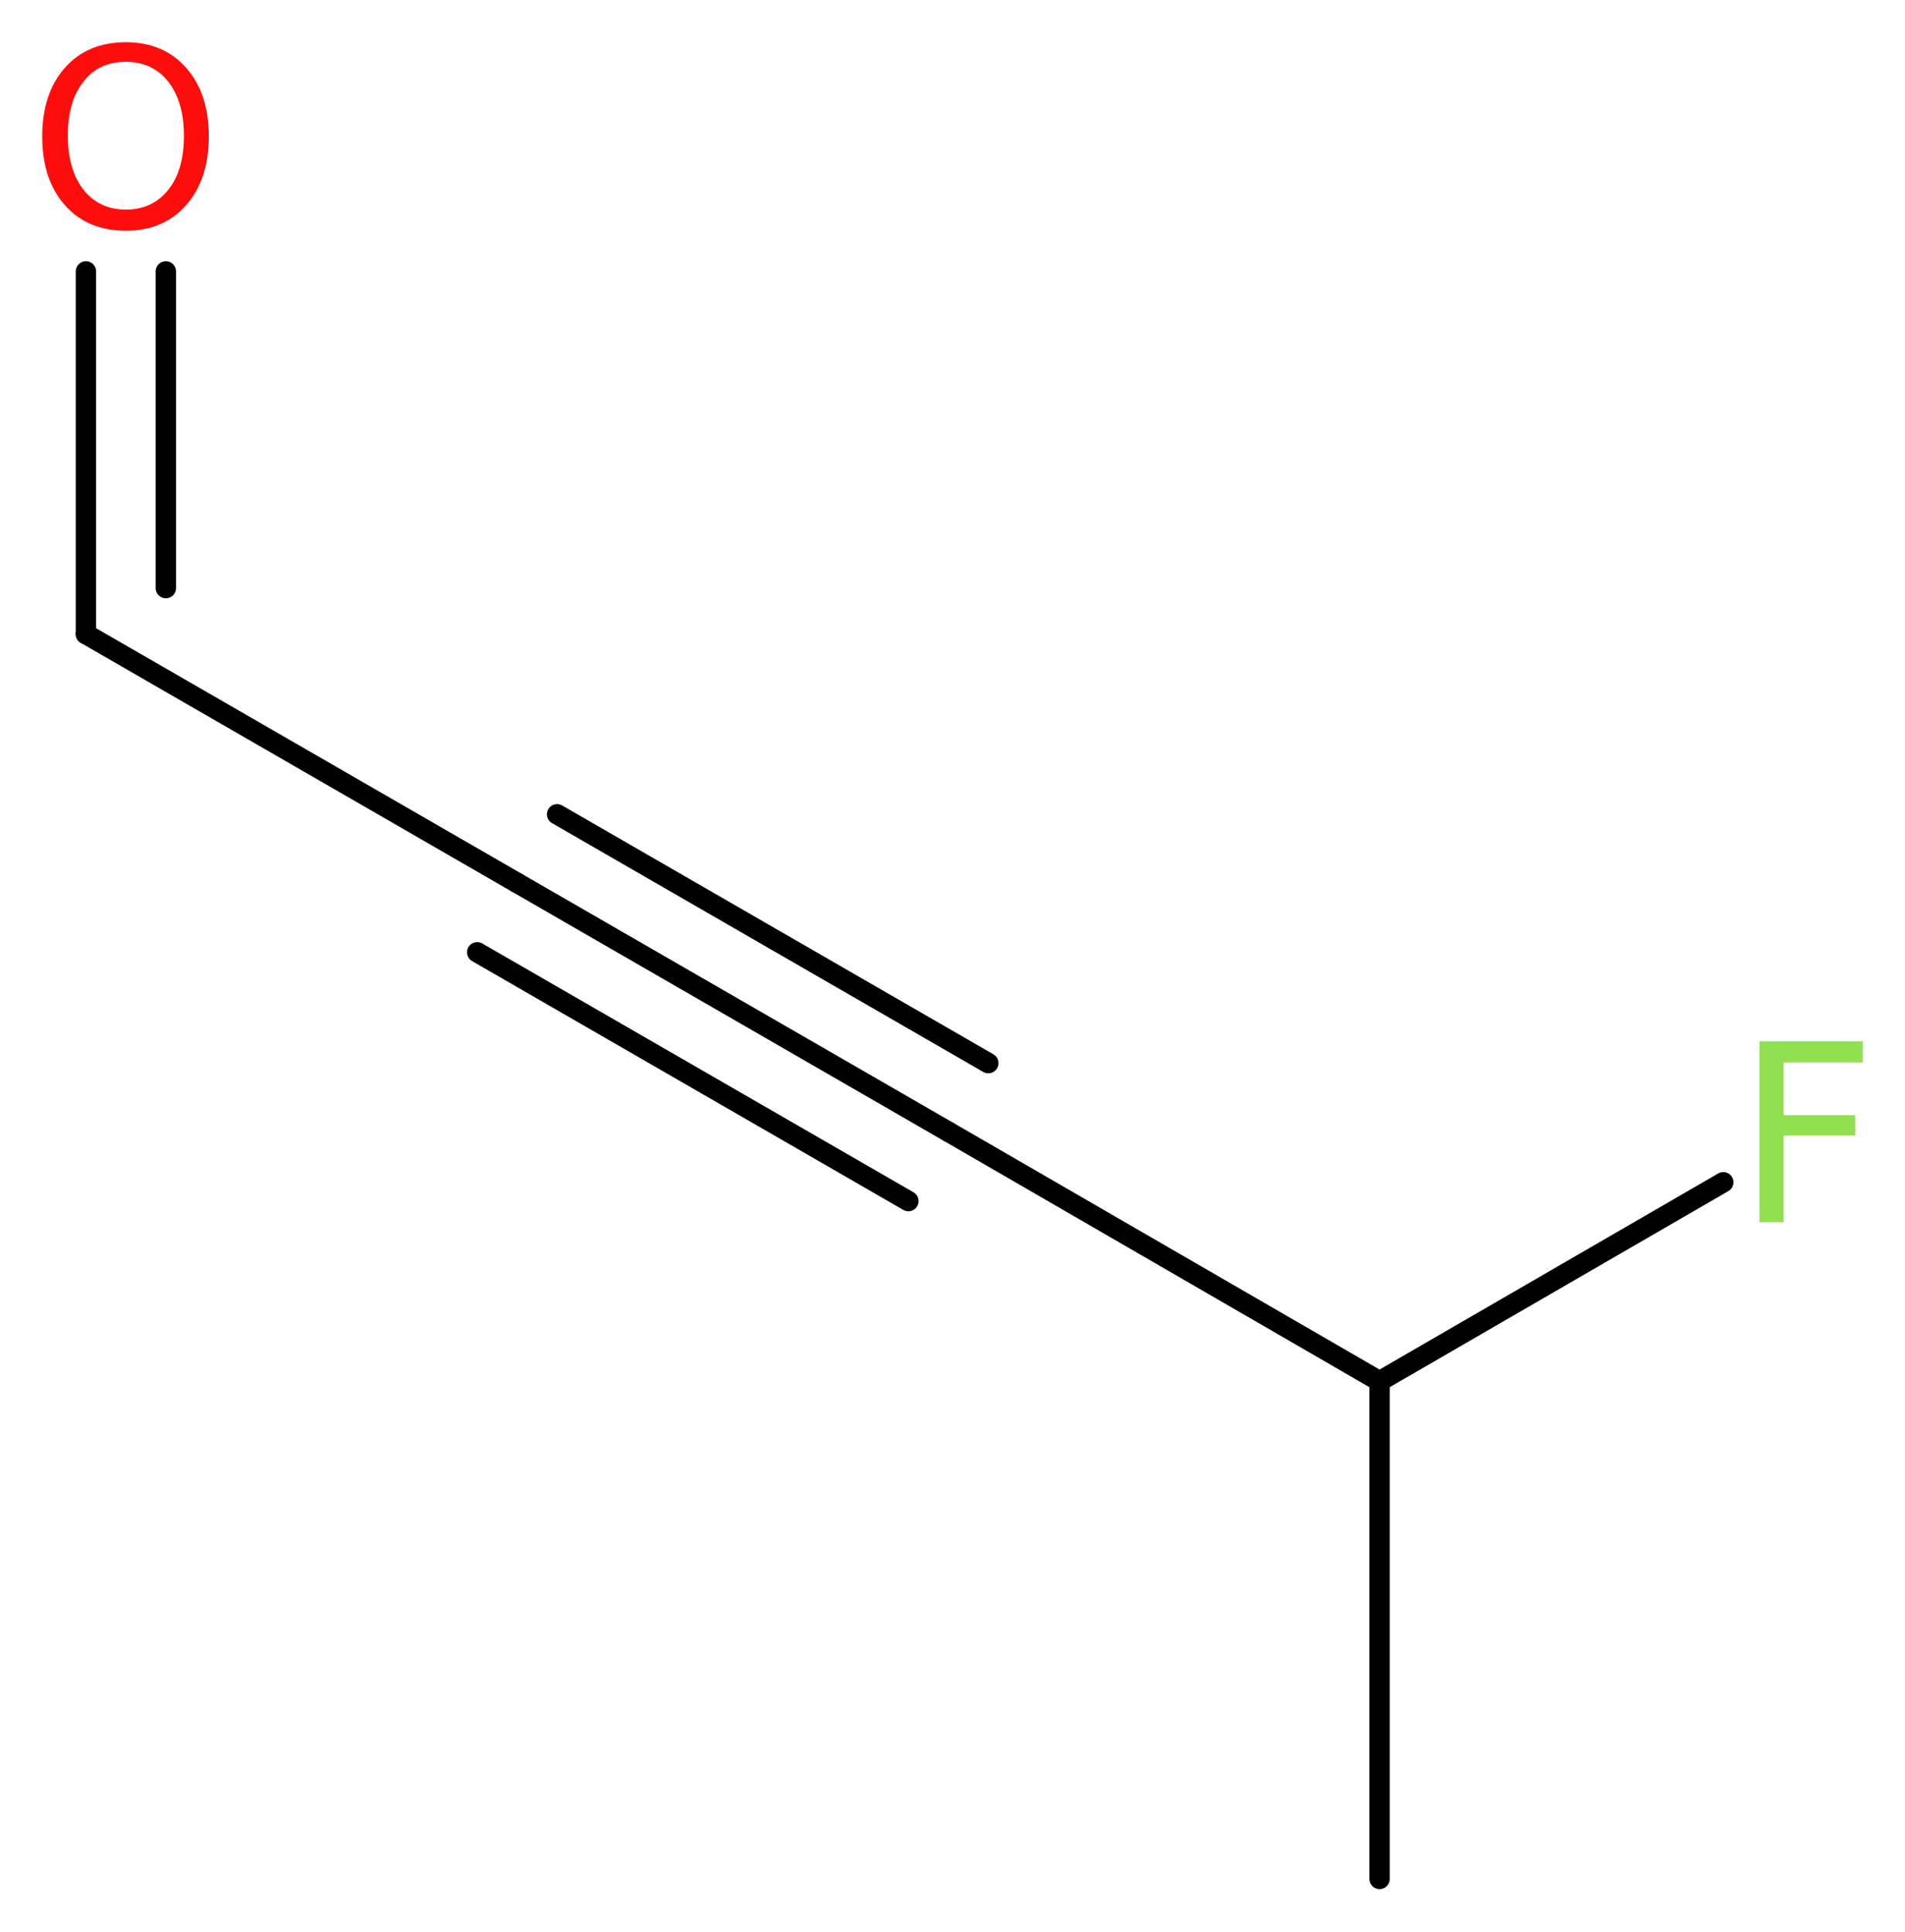 <?xml version='1.0' encoding='UTF-8'?>
<!DOCTYPE svg PUBLIC "-//W3C//DTD SVG 1.1//EN" "http://www.w3.org/Graphics/SVG/1.1/DTD/svg11.dtd">
<svg version='1.2' xmlns='http://www.w3.org/2000/svg' xmlns:xlink='http://www.w3.org/1999/xlink' width='25.27mm' height='25.62mm' viewBox='0 0 25.27 25.62'>
  <desc>Generated by the Chemistry Development Kit (http://github.com/cdk)</desc>
  <g stroke-linecap='round' stroke-linejoin='round' stroke='#000000' stroke-width='.27' fill='#90E050'>
    <rect x='.0' y='.0' width='26.0' height='26.0' fill='#FFFFFF' stroke='none'/>
    <g id='mol1' class='mol'>
      <line id='mol1bnd1' class='bond' x1='18.3' y1='24.92' x2='18.3' y2='18.32'/>
      <line id='mol1bnd2' class='bond' x1='18.3' y1='18.32' x2='22.86' y2='15.68'/>
      <line id='mol1bnd3' class='bond' x1='18.3' y1='18.32' x2='12.58' y2='15.01'/>
      <g id='mol1bnd4' class='bond'>
        <line x1='12.58' y1='15.01' x2='6.86' y2='11.71'/>
        <line x1='12.05' y1='15.93' x2='6.33' y2='12.63'/>
        <line x1='13.11' y1='14.1' x2='7.39' y2='10.8'/>
      </g>
      <line id='mol1bnd5' class='bond' x1='6.86' y1='11.71' x2='1.14' y2='8.41'/>
      <g id='mol1bnd6' class='bond'>
        <line x1='1.14' y1='8.41' x2='1.14' y2='3.6'/>
        <line x1='2.2' y1='7.8' x2='2.2' y2='3.6'/>
      </g>
      <path id='mol1atm3' class='atom' d='M23.33 13.81h1.38v.28h-1.05v.7h.95v.27h-.95v1.15h-.32v-2.4z' stroke='none'/>
      <path id='mol1atm7' class='atom' d='M1.67 .82q-.36 .0 -.56 .26q-.21 .26 -.21 .72q.0 .45 .21 .72q.21 .26 .56 .26q.35 .0 .56 -.26q.21 -.26 .21 -.72q.0 -.45 -.21 -.72q-.21 -.26 -.56 -.26zM1.67 .56q.5 .0 .8 .34q.3 .34 .3 .91q.0 .57 -.3 .91q-.3 .34 -.8 .34q-.51 .0 -.81 -.34q-.3 -.34 -.3 -.91q.0 -.57 .3 -.91q.3 -.34 .81 -.34z' stroke='none' fill='#FF0D0D'/>
    </g>
  </g>
</svg>
